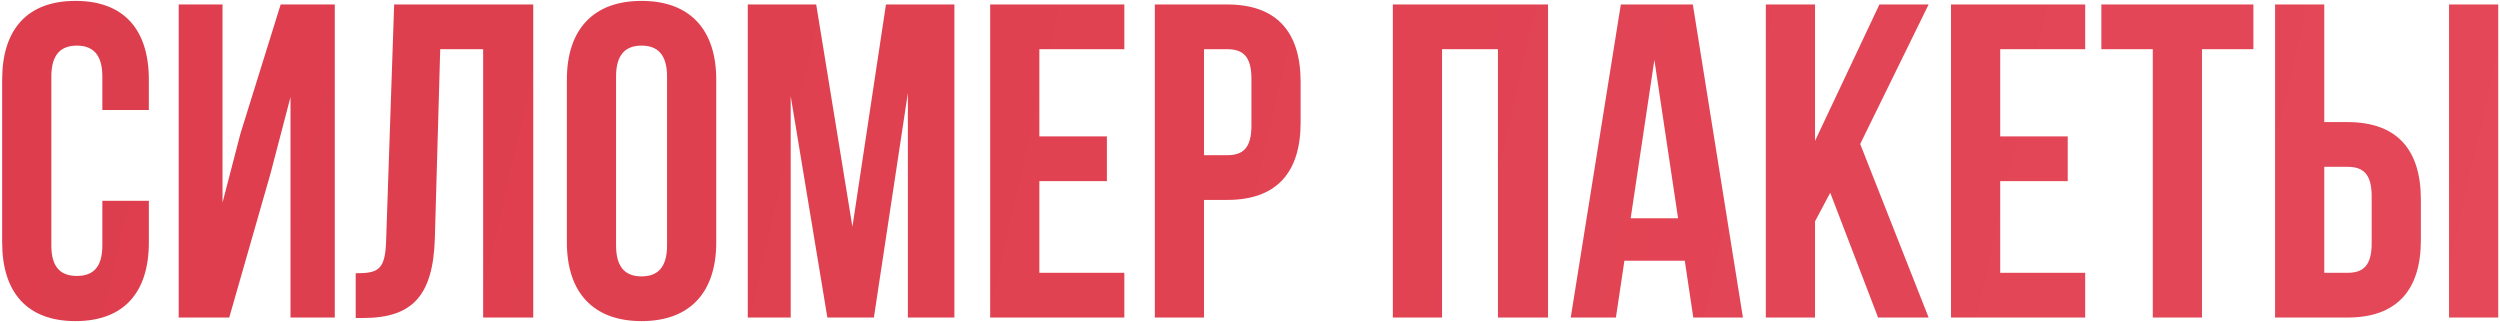 <?xml version="1.0" encoding="UTF-8"?> <svg xmlns="http://www.w3.org/2000/svg" width="559" height="72" viewBox="0 0 559 72" fill="none"><path d="M22.883 44.9H33.283V54.2C33.283 65.4 27.683 71.8 16.883 71.8C6.083 71.8 0.483 65.4 0.483 54.2V17.8C0.483 6.6 6.083 0.2 16.883 0.2C27.683 0.2 33.283 6.6 33.283 17.8V24.6H22.883V17.1C22.883 12.1 20.683 10.2 17.183 10.2C13.683 10.2 11.483 12.1 11.483 17.1V54.9C11.483 59.9 13.683 61.7 17.183 61.7C20.683 61.7 22.883 59.9 22.883 54.9V44.9ZM60.457 38.9L51.257 71H39.957V1H49.757V45.3L53.757 29.9L62.757 1H74.857V71H64.957V21.7L60.457 38.9ZM79.533 71.1V61.1C84.533 61.1 86.133 60.4 86.333 53.9L88.133 1H119.233V71H108.033V11H98.433L97.233 53.3C96.833 66.1 92.233 71.1 81.233 71.1H79.533ZM137.752 17.1V54.9C137.752 59.9 139.952 61.8 143.452 61.8C146.952 61.8 149.152 59.9 149.152 54.9V17.1C149.152 12.1 146.952 10.2 143.452 10.2C139.952 10.2 137.752 12.1 137.752 17.1ZM126.752 54.2V17.8C126.752 6.6 132.652 0.2 143.452 0.2C154.252 0.2 160.152 6.6 160.152 17.8V54.2C160.152 65.4 154.252 71.8 143.452 71.8C132.652 71.8 126.752 65.4 126.752 54.2ZM182.501 1L190.601 50.7L198.101 1H213.401V71H203.001V20.8L195.401 71H185.001L176.801 21.5V71H167.201V1H182.501ZM232.402 11V30.5H247.502V40.5H232.402V61H251.402V71H221.402V1H251.402V11H232.402ZM274.419 1C285.419 1 290.819 7.1 290.819 18.3V27.4C290.819 38.6 285.419 44.7 274.419 44.7H269.219V71H258.219V1H274.419ZM274.419 11H269.219V34.7H274.419C277.919 34.7 279.819 33.1 279.819 28.1V17.6C279.819 12.6 277.919 11 274.419 11ZM322.441 11V71H311.441V1H346.141V71H334.941V11H322.441ZM378.517 1L389.717 71H378.617L376.717 58.3H363.217L361.317 71H351.217L362.417 1H378.517ZM369.917 13.4L364.617 48.8H375.217L369.917 13.4ZM419.94 71L409.24 43.1L405.84 49.5V71H394.84V1H405.84V31.5L420.24 1H431.24L415.94 32.2L431.24 71H419.94ZM447.246 11V30.5H462.346V40.5H447.246V61H466.246V71H436.246V1H466.246V11H447.246ZM469.863 11V1H503.863V11H492.363V71H481.363V11H469.863ZM524.907 71H508.707V1H519.707V27.3H524.907C535.907 27.3 541.307 33.4 541.307 44.6V53.7C541.307 64.9 535.907 71 524.907 71ZM519.707 61H524.907C528.407 61 530.307 59.4 530.307 54.4V43.9C530.307 38.9 528.407 37.3 524.907 37.3H519.707V61ZM558.607 71H547.607V1H558.607V71Z" fill="url(#paint0_linear_1338_2)"></path><defs><linearGradient id="paint0_linear_1338_2" x1="-3" y1="1" x2="554.59" y2="127.941" gradientUnits="userSpaceOnUse"><stop stop-color="#DD3D4C"></stop><stop offset="1" stop-color="#E44859"></stop></linearGradient></defs></svg> 
